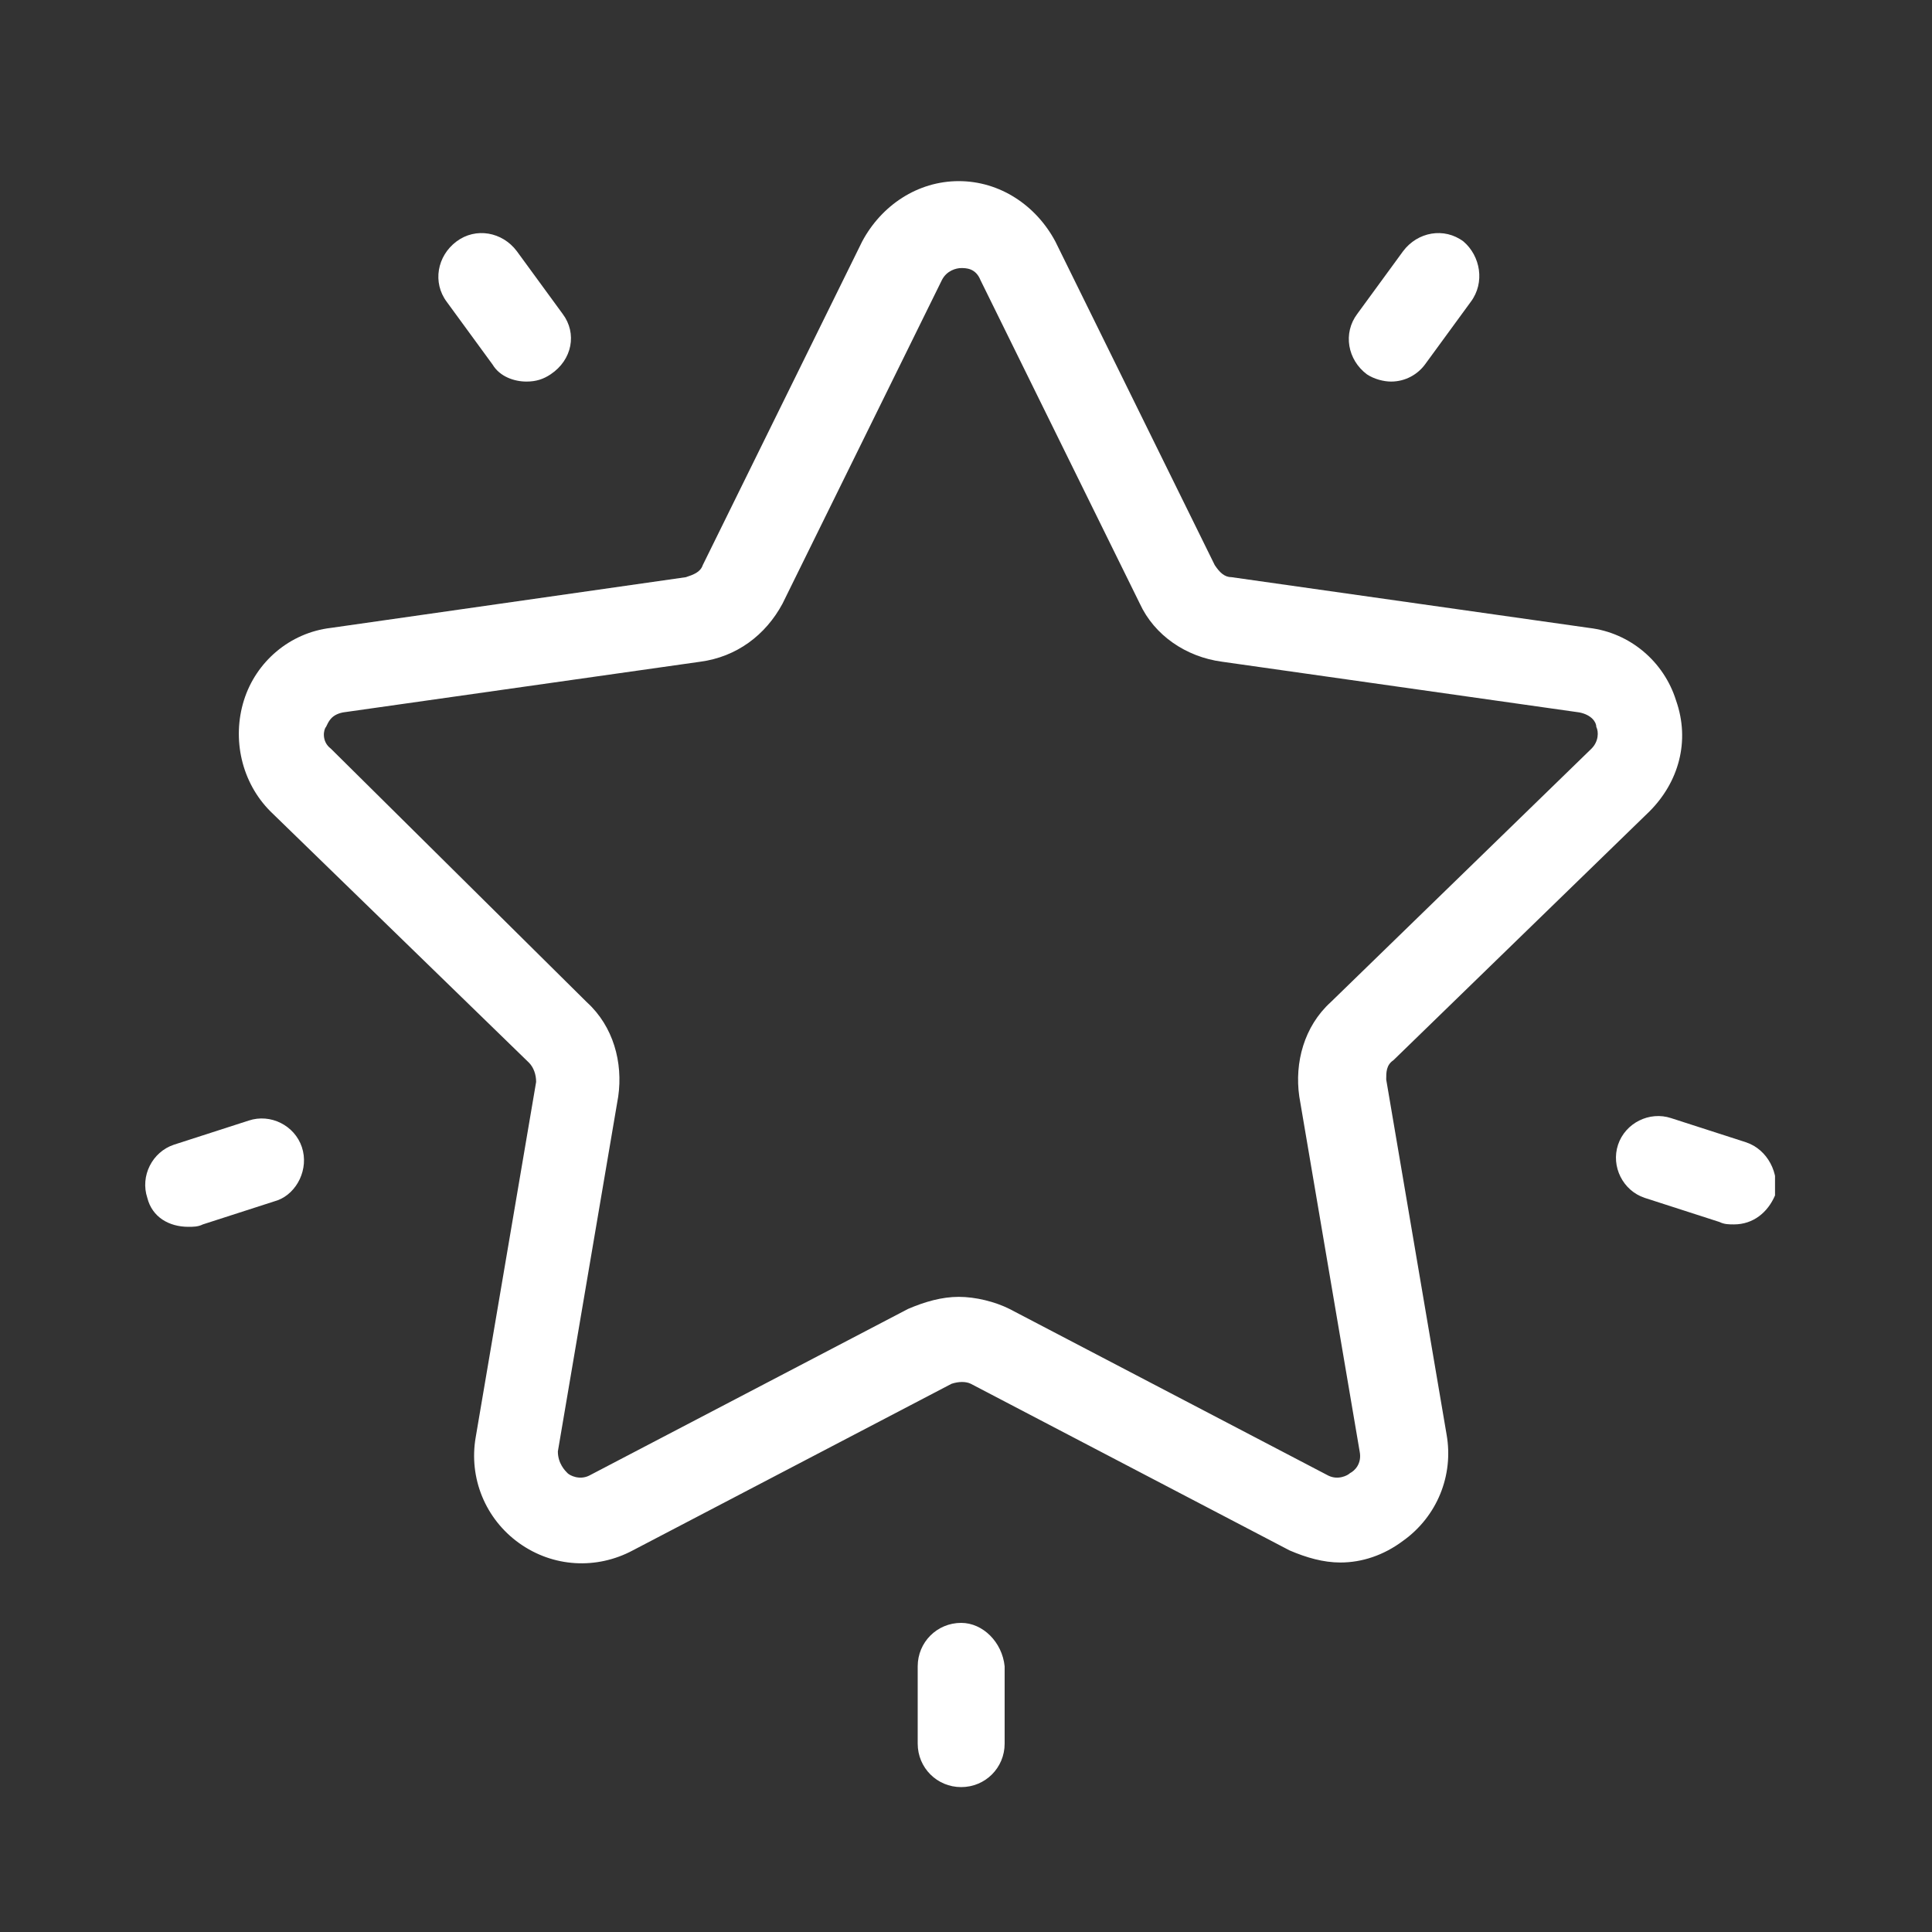 <?xml version="1.0" encoding="utf-8"?>
<!-- Generator: Adobe Illustrator 18.1.0, SVG Export Plug-In . SVG Version: 6.00 Build 0)  -->
<svg version="1.1" id="Layer_1" xmlns="http://www.w3.org/2000/svg" xmlns:xlink="http://www.w3.org/1999/xlink" x="0px" y="0px"
	 viewBox="0 0 80 80" enable-background="new 0 0 80 80" xml:space="preserve">
<rect x="0" y="0" width="80" height="80" fill="#333333" stroke="none"/>
<g>
	<defs>
		<rect id="SVGID_1_" x="6" y="7.5" width="67.5" height="66.5"/>
	</defs>
	<clipPath id="SVGID_2_">
		<use xlink:href="#SVGID_1_"  overflow="visible"/>
	</clipPath>
	<path clip-path="url(#SVGID_2_)" fill="#FFFFFF" d="M53.8,45.4l2.5,14.7c0.1,0.5-0.2,0.8-0.4,0.9c-0.1,0.1-0.5,0.3-0.9,0.1
		l-13.2-6.9c-0.6-0.3-1.4-0.5-2.1-0.5c-0.7,0-1.4,0.2-2.1,0.5l-13.2,6.9c-0.4,0.2-0.8,0-0.9-0.1c-0.1-0.1-0.4-0.4-0.4-0.9l2.5-14.7
		c0.2-1.4-0.2-2.9-1.3-3.9L13.7,31c-0.4-0.3-0.3-0.8-0.2-0.9c0.1-0.2,0.2-0.5,0.7-0.6L29,27.4c1.5-0.2,2.7-1.1,3.4-2.4L39,11.6
		c0.2-0.4,0.6-0.5,0.8-0.5c0.2,0,0.6,0,0.8,0.5l6.6,13.4c0.6,1.3,1.9,2.2,3.4,2.4l14.8,2.1c0.5,0.1,0.7,0.4,0.7,0.6
		c0.1,0.2,0.1,0.6-0.2,0.9L55.1,41.5C54,42.5,53.6,44,53.8,45.4 M68.3,33.6c1.2-1.2,1.7-2.9,1.1-4.6c-0.5-1.6-1.9-2.8-3.6-3L51,23.9
		c-0.3,0-0.5-0.2-0.7-0.5L43.7,10c-0.8-1.5-2.3-2.5-4-2.5s-3.2,1-4,2.5l-6.6,13.4c-0.1,0.3-0.4,0.4-0.7,0.5L13.7,26
		c-1.7,0.2-3.1,1.4-3.6,3c-0.5,1.6-0.1,3.4,1.1,4.6L21.9,44c0.2,0.2,0.3,0.5,0.3,0.8l-2.5,14.7c-0.3,1.7,0.4,3.4,1.8,4.4
		c1.4,1,3.2,1.1,4.7,0.3l13.2-6.9c0.3-0.1,0.6-0.1,0.8,0l13.2,6.9c0.7,0.3,1.4,0.5,2.1,0.5c0.9,0,1.8-0.3,2.6-0.9
		c1.4-1,2.1-2.7,1.8-4.4l-2.5-14.7c0-0.3,0-0.6,0.3-0.8L68.3,33.6z"/>
	<path clip-path="url(#SVGID_2_)" fill="#FFFFFF" d="M60.6,10c-0.8-0.6-1.9-0.4-2.5,0.4L56.2,13c-0.6,0.8-0.4,1.9,0.4,2.5
		c0.3,0.2,0.7,0.3,1,0.3c0.6,0,1.1-0.3,1.4-0.7l1.9-2.6C61.5,11.7,61.3,10.6,60.6,10"/>
	<path clip-path="url(#SVGID_2_)" fill="#FFFFFF" d="M23.3,13l-1.9-2.6c-0.6-0.8-1.7-1-2.5-0.4c-0.8,0.6-1,1.7-0.4,2.5l1.9,2.6
		c0.3,0.5,0.9,0.7,1.4,0.7c0.4,0,0.7-0.1,1-0.3C23.7,14.9,23.9,13.8,23.3,13"/>
	<path clip-path="url(#SVGID_2_)" fill="#FFFFFF" d="M12.5,47.5c-0.3-0.9-1.3-1.4-2.2-1.1l-3.1,1c-0.9,0.3-1.4,1.3-1.1,2.2
		c0.2,0.8,0.9,1.2,1.7,1.2c0.2,0,0.4,0,0.6-0.1l3.1-1C12.3,49.4,12.8,48.4,12.5,47.5"/>
	<path clip-path="url(#SVGID_2_)" fill="#FFFFFF" d="M39.8,67.2c-1,0-1.8,0.8-1.8,1.8v3.2c0,1,0.8,1.8,1.8,1.8c1,0,1.8-0.8,1.8-1.8
		V69C41.5,68,40.7,67.2,39.8,67.2"/>
	<path clip-path="url(#SVGID_2_)" fill="#FFFFFF" d="M72.3,47.3l-3.1-1c-0.9-0.3-1.9,0.2-2.2,1.1c-0.3,0.9,0.2,1.9,1.1,2.2l3.1,1
		c0.2,0.1,0.4,0.1,0.6,0.1c0.8,0,1.4-0.5,1.7-1.2C73.7,48.6,73.2,47.6,72.3,47.3"/>
</g>
</svg>
